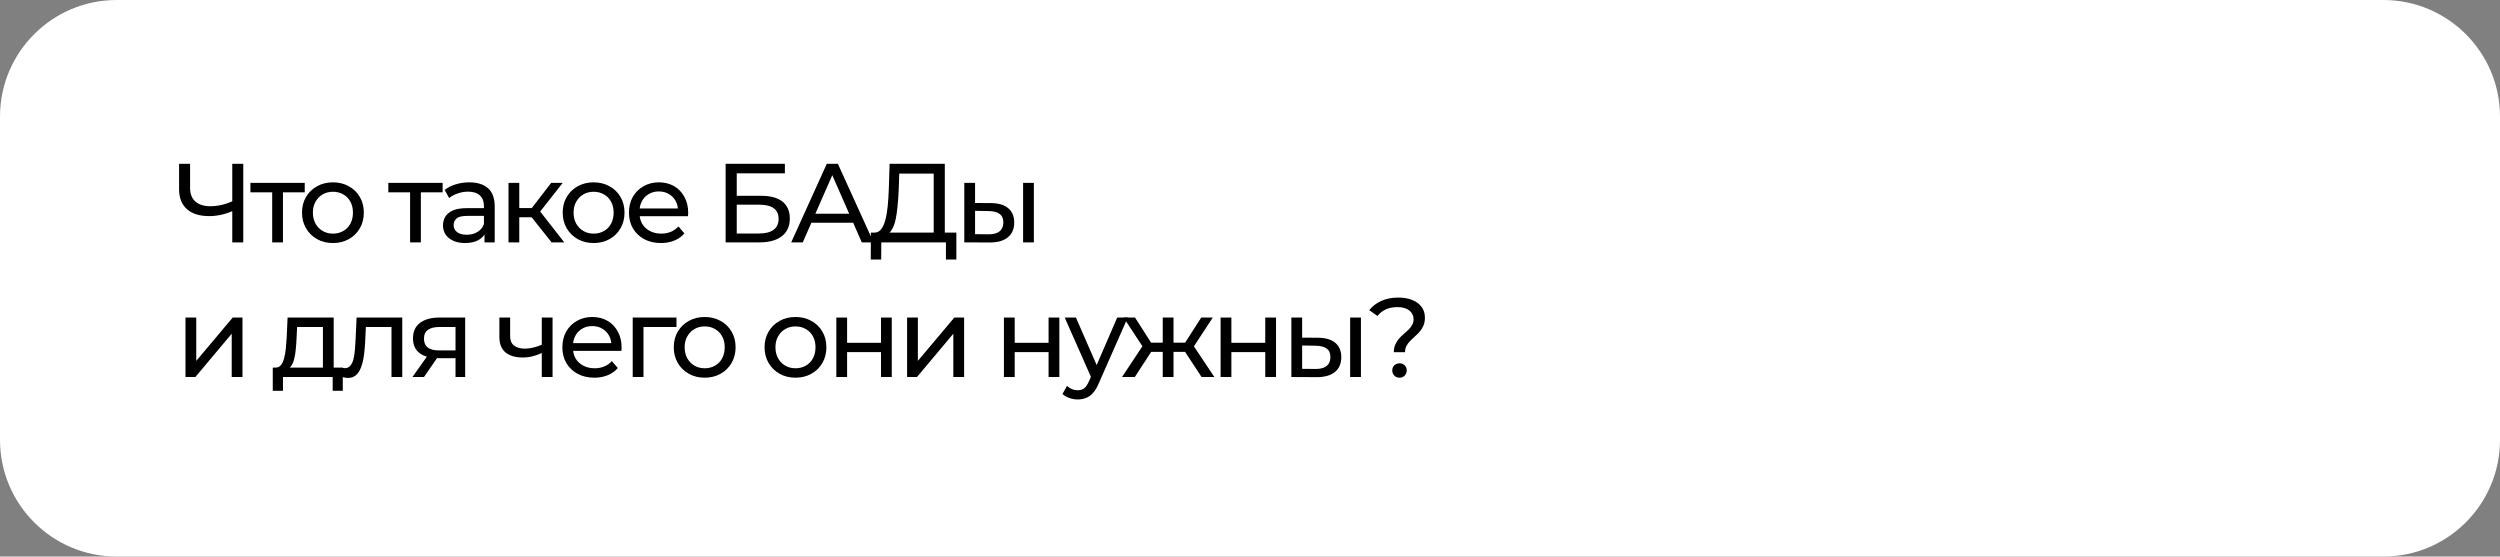 <?xml version="1.0" encoding="UTF-8"?> <svg xmlns="http://www.w3.org/2000/svg" width="557" height="124" viewBox="0 0 557 124" fill="none"><rect x="0" y="0" width="557" height="124" fill="#808080" stroke="none"/><path d="M0 26C0 11.641 11.641 0 26 0H531C545.359 0 557 11.641 557 26V98C557 112.359 545.359 124 531 124H26C11.641 124 0 112.359 0 98V26Z" fill="white"></path><path d="M46.625 48.15C44.475 48.15 42.817 47.633 41.65 46.6C40.483 45.567 39.9 44.092 39.9 42.175V36.5H42.35V41.9C42.35 43.2 42.742 44.2 43.525 44.9C44.325 45.6 45.442 45.95 46.875 45.95C47.742 45.95 48.617 45.842 49.5 45.625C50.4 45.408 51.275 45.092 52.125 44.675L52.15 46.9C51.183 47.317 50.233 47.633 49.3 47.85C48.367 48.05 47.475 48.15 46.625 48.15ZM51.75 54V36.5H54.2V54H51.75Z" fill="black"></path><path d="M60.644 54V42.225L61.244 42.85H55.794V40.75H67.894V42.85H62.469L63.044 42.225V54H60.644Z" fill="black"></path><path d="M74.187 54.15C72.854 54.15 71.671 53.858 70.637 53.275C69.604 52.692 68.787 51.892 68.187 50.875C67.587 49.842 67.287 48.675 67.287 47.375C67.287 46.058 67.587 44.892 68.187 43.875C68.787 42.858 69.604 42.067 70.637 41.5C71.671 40.917 72.854 40.625 74.187 40.625C75.504 40.625 76.679 40.917 77.712 41.5C78.762 42.067 79.579 42.858 80.162 43.875C80.762 44.875 81.062 46.042 81.062 47.375C81.062 48.692 80.762 49.858 80.162 50.875C79.579 51.892 78.762 52.692 77.712 53.275C76.679 53.858 75.504 54.15 74.187 54.15ZM74.187 52.05C75.037 52.05 75.796 51.858 76.462 51.475C77.146 51.092 77.679 50.55 78.062 49.85C78.446 49.133 78.637 48.308 78.637 47.375C78.637 46.425 78.446 45.608 78.062 44.925C77.679 44.225 77.146 43.683 76.462 43.3C75.796 42.917 75.037 42.725 74.187 42.725C73.337 42.725 72.579 42.917 71.912 43.3C71.246 43.683 70.712 44.225 70.312 44.925C69.912 45.608 69.712 46.425 69.712 47.375C69.712 48.308 69.912 49.133 70.312 49.85C70.712 50.55 71.246 51.092 71.912 51.475C72.579 51.858 73.337 52.05 74.187 52.05Z" fill="black"></path><path d="M91.367 54V42.225L91.967 42.85H86.517V40.75H98.617V42.85H93.192L93.767 42.225V54H91.367Z" fill="black"></path><path d="M107.946 54V51.2L107.821 50.675V45.9C107.821 44.883 107.521 44.1 106.921 43.55C106.338 42.983 105.454 42.7 104.271 42.7C103.488 42.7 102.721 42.833 101.971 43.1C101.221 43.35 100.588 43.692 100.071 44.125L99.071 42.325C99.754 41.775 100.571 41.358 101.521 41.075C102.488 40.775 103.496 40.625 104.546 40.625C106.363 40.625 107.763 41.067 108.746 41.95C109.729 42.833 110.221 44.183 110.221 46V54H107.946ZM103.596 54.15C102.613 54.15 101.746 53.983 100.996 53.65C100.263 53.317 99.696 52.858 99.296 52.275C98.896 51.675 98.696 51 98.696 50.25C98.696 49.533 98.863 48.883 99.196 48.3C99.546 47.717 100.104 47.25 100.871 46.9C101.654 46.55 102.704 46.375 104.021 46.375H108.221V48.1H104.121C102.921 48.1 102.113 48.3 101.696 48.7C101.279 49.1 101.071 49.583 101.071 50.15C101.071 50.8 101.329 51.325 101.846 51.725C102.363 52.108 103.079 52.3 103.996 52.3C104.896 52.3 105.679 52.1 106.346 51.7C107.029 51.3 107.521 50.717 107.821 49.95L108.296 51.6C107.979 52.383 107.421 53.008 106.621 53.475C105.821 53.925 104.813 54.15 103.596 54.15Z" fill="black"></path><path d="M122.893 54L117.768 47.55L119.743 46.35L125.718 54H122.893ZM113.293 54V40.75H115.693V54H113.293ZM114.968 48.4V46.35H119.343V48.4H114.968ZM119.943 47.65L117.718 47.35L122.793 40.75H125.368L119.943 47.65Z" fill="black"></path><path d="M132.268 54.15C130.935 54.15 129.752 53.858 128.718 53.275C127.685 52.692 126.868 51.892 126.268 50.875C125.668 49.842 125.368 48.675 125.368 47.375C125.368 46.058 125.668 44.892 126.268 43.875C126.868 42.858 127.685 42.067 128.718 41.5C129.752 40.917 130.935 40.625 132.268 40.625C133.585 40.625 134.76 40.917 135.793 41.5C136.843 42.067 137.66 42.858 138.243 43.875C138.843 44.875 139.143 46.042 139.143 47.375C139.143 48.692 138.843 49.858 138.243 50.875C137.66 51.892 136.843 52.692 135.793 53.275C134.76 53.858 133.585 54.15 132.268 54.15ZM132.268 52.05C133.118 52.05 133.877 51.858 134.543 51.475C135.227 51.092 135.76 50.55 136.143 49.85C136.527 49.133 136.718 48.308 136.718 47.375C136.718 46.425 136.527 45.608 136.143 44.925C135.76 44.225 135.227 43.683 134.543 43.3C133.877 42.917 133.118 42.725 132.268 42.725C131.418 42.725 130.66 42.917 129.993 43.3C129.327 43.683 128.793 44.225 128.393 44.925C127.993 45.608 127.793 46.425 127.793 47.375C127.793 48.308 127.993 49.133 128.393 49.85C128.793 50.55 129.327 51.092 129.993 51.475C130.66 51.858 131.418 52.05 132.268 52.05Z" fill="black"></path><path d="M147.259 54.15C145.842 54.15 144.592 53.858 143.509 53.275C142.442 52.692 141.609 51.892 141.009 50.875C140.426 49.858 140.134 48.692 140.134 47.375C140.134 46.058 140.417 44.892 140.984 43.875C141.567 42.858 142.359 42.067 143.359 41.5C144.376 40.917 145.517 40.625 146.784 40.625C148.067 40.625 149.201 40.908 150.184 41.475C151.167 42.042 151.934 42.842 152.484 43.875C153.051 44.892 153.334 46.083 153.334 47.45C153.334 47.55 153.326 47.667 153.309 47.8C153.309 47.933 153.301 48.058 153.284 48.175H142.009V46.45H152.034L151.059 47.05C151.076 46.2 150.901 45.442 150.534 44.775C150.167 44.108 149.659 43.592 149.009 43.225C148.376 42.842 147.634 42.65 146.784 42.65C145.951 42.65 145.209 42.842 144.559 43.225C143.909 43.592 143.401 44.117 143.034 44.8C142.667 45.467 142.484 46.233 142.484 47.1V47.5C142.484 48.383 142.684 49.175 143.084 49.875C143.501 50.558 144.076 51.092 144.809 51.475C145.542 51.858 146.384 52.05 147.334 52.05C148.117 52.05 148.826 51.917 149.459 51.65C150.109 51.383 150.676 50.983 151.159 50.45L152.484 52C151.884 52.7 151.134 53.233 150.234 53.6C149.351 53.967 148.359 54.15 147.259 54.15Z" fill="black"></path><path d="M161.671 54V36.5H174.871V38.625H164.146V43.625H169.596C171.68 43.625 173.263 44.058 174.346 44.925C175.43 45.792 175.971 47.05 175.971 48.7C175.971 50.4 175.38 51.708 174.196 52.625C173.03 53.542 171.355 54 169.171 54H161.671ZM164.146 52.025H169.071C170.521 52.025 171.613 51.75 172.346 51.2C173.096 50.65 173.471 49.833 173.471 48.75C173.471 46.65 172.005 45.6 169.071 45.6H164.146V52.025Z" fill="black"></path><path d="M176.282 54L184.207 36.5H186.682L194.632 54H192.007L184.932 37.9H185.932L178.857 54H176.282ZM179.657 49.625L180.332 47.625H190.182L190.907 49.625H179.657Z" fill="black"></path><path d="M197.328 52.275L194.628 51.825C195.278 51.875 195.811 51.658 196.228 51.175C196.661 50.675 196.994 49.983 197.228 49.1C197.478 48.2 197.661 47.158 197.778 45.975C197.894 44.775 197.978 43.492 198.028 42.125L198.203 36.5H210.503V52.825H208.028V38.675H200.353L200.228 42.35C200.178 43.583 200.094 44.767 199.978 45.9C199.878 47.033 199.728 48.058 199.528 48.975C199.328 49.875 199.044 50.617 198.678 51.2C198.328 51.783 197.878 52.142 197.328 52.275ZM194.003 57.825L194.028 51.825H213.078V57.825H210.753V54H196.353L196.328 57.825H194.003Z" fill="black"></path><path d="M220.42 54.025L214.845 54V40.75H217.245V45.225L220.82 45.25C222.504 45.267 223.779 45.65 224.645 46.4C225.529 47.15 225.97 48.208 225.97 49.575C225.97 51.008 225.487 52.117 224.52 52.9C223.57 53.667 222.204 54.042 220.42 54.025ZM220.245 52.2C221.312 52.217 222.129 52 222.695 51.55C223.262 51.1 223.545 50.433 223.545 49.55C223.545 48.683 223.262 48.05 222.695 47.65C222.145 47.25 221.329 47.042 220.245 47.025L217.245 46.975V52.175L220.245 52.2ZM227.945 54V40.75H230.345V54H227.945Z" fill="black"></path><path d="M41.325 84V70.75H43.725V80.4L51.85 70.75H54.025V84H51.625V74.35L43.525 84H41.325Z" fill="black"></path><path d="M63.672 82.325L61.297 81.9C61.814 81.917 62.23 81.75 62.547 81.4C62.864 81.033 63.105 80.533 63.272 79.9C63.456 79.267 63.589 78.55 63.672 77.75C63.755 76.933 63.822 76.092 63.872 75.225L64.072 70.75H74.347V82.875H71.947V72.85H66.197L66.072 75.4C66.039 76.233 65.981 77.042 65.897 77.825C65.831 78.592 65.714 79.3 65.547 79.95C65.397 80.6 65.172 81.133 64.872 81.55C64.572 81.967 64.172 82.225 63.672 82.325ZM60.772 87.075V81.9H76.372V87.075H74.122V84H63.047V87.075H60.772Z" fill="black"></path><path d="M77.524 84.2C77.307 84.2 77.074 84.175 76.824 84.125C76.59 84.092 76.332 84.042 76.049 83.975L76.199 81.95C76.315 81.967 76.424 81.983 76.524 82C76.624 82.017 76.715 82.025 76.799 82.025C77.332 82.025 77.749 81.842 78.049 81.475C78.365 81.108 78.599 80.625 78.749 80.025C78.899 79.408 79.007 78.717 79.074 77.95C79.14 77.183 79.19 76.417 79.224 75.65L79.449 70.75H89.624V84H87.224V72.15L87.799 72.85H80.999L81.549 72.125L81.374 75.8C81.324 76.967 81.232 78.058 81.099 79.075C80.965 80.092 80.757 80.983 80.474 81.75C80.207 82.517 79.832 83.117 79.349 83.55C78.882 83.983 78.274 84.2 77.524 84.2Z" fill="black"></path><path d="M101.489 84V79.35L101.864 79.8H97.639C95.873 79.8 94.489 79.425 93.489 78.675C92.506 77.925 92.014 76.833 92.014 75.4C92.014 73.867 92.539 72.708 93.589 71.925C94.656 71.142 96.073 70.75 97.839 70.75H103.639V84H101.489ZM91.889 84L95.489 78.925H97.964L94.464 84H91.889ZM101.489 78.6V72.175L101.864 72.85H97.914C96.814 72.85 95.964 73.058 95.364 73.475C94.764 73.875 94.464 74.542 94.464 75.475C94.464 77.208 95.581 78.075 97.814 78.075H101.864L101.489 78.6Z" fill="black"></path><path d="M116.436 79.65C114.836 79.65 113.569 79.275 112.636 78.525C111.719 77.775 111.261 76.617 111.261 75.05V70.75H113.661V74.9C113.661 75.85 113.953 76.55 114.536 77C115.136 77.45 115.936 77.675 116.936 77.675C117.569 77.675 118.219 77.592 118.886 77.425C119.569 77.258 120.236 77.025 120.886 76.725V78.575C120.186 78.908 119.461 79.175 118.711 79.375C117.978 79.558 117.219 79.65 116.436 79.65ZM120.711 84V70.75H123.111V84H120.711Z" fill="black"></path><path d="M132.42 84.15C131.004 84.15 129.754 83.858 128.67 83.275C127.604 82.692 126.77 81.892 126.17 80.875C125.587 79.858 125.295 78.692 125.295 77.375C125.295 76.058 125.579 74.892 126.145 73.875C126.729 72.858 127.52 72.067 128.52 71.5C129.537 70.917 130.679 70.625 131.945 70.625C133.229 70.625 134.362 70.908 135.345 71.475C136.329 72.042 137.095 72.842 137.645 73.875C138.212 74.892 138.495 76.083 138.495 77.45C138.495 77.55 138.487 77.667 138.47 77.8C138.47 77.933 138.462 78.058 138.445 78.175H127.17V76.45H137.195L136.22 77.05C136.237 76.2 136.062 75.442 135.695 74.775C135.329 74.108 134.82 73.592 134.17 73.225C133.537 72.842 132.795 72.65 131.945 72.65C131.112 72.65 130.37 72.842 129.72 73.225C129.07 73.592 128.562 74.117 128.195 74.8C127.829 75.467 127.645 76.233 127.645 77.1V77.5C127.645 78.383 127.845 79.175 128.245 79.875C128.662 80.558 129.237 81.092 129.97 81.475C130.704 81.858 131.545 82.05 132.495 82.05C133.279 82.05 133.987 81.917 134.62 81.65C135.27 81.383 135.837 80.983 136.32 80.45L137.645 82C137.045 82.7 136.295 83.233 135.395 83.6C134.512 83.967 133.52 84.15 132.42 84.15Z" fill="black"></path><path d="M140.968 84V70.75H150.718V72.85H142.793L143.368 72.3V84H140.968Z" fill="black"></path><path d="M157.015 84.15C155.681 84.15 154.498 83.858 153.465 83.275C152.431 82.692 151.615 81.892 151.015 80.875C150.415 79.842 150.115 78.675 150.115 77.375C150.115 76.058 150.415 74.892 151.015 73.875C151.615 72.858 152.431 72.067 153.465 71.5C154.498 70.917 155.681 70.625 157.015 70.625C158.331 70.625 159.506 70.917 160.54 71.5C161.59 72.067 162.406 72.858 162.99 73.875C163.59 74.875 163.89 76.042 163.89 77.375C163.89 78.692 163.59 79.858 162.99 80.875C162.406 81.892 161.59 82.692 160.54 83.275C159.506 83.858 158.331 84.15 157.015 84.15ZM157.015 82.05C157.865 82.05 158.623 81.858 159.29 81.475C159.973 81.092 160.506 80.55 160.89 79.85C161.273 79.133 161.465 78.308 161.465 77.375C161.465 76.425 161.273 75.608 160.89 74.925C160.506 74.225 159.973 73.683 159.29 73.3C158.623 72.917 157.865 72.725 157.015 72.725C156.165 72.725 155.406 72.917 154.74 73.3C154.073 73.683 153.54 74.225 153.14 74.925C152.74 75.608 152.54 76.425 152.54 77.375C152.54 78.308 152.74 79.133 153.14 79.85C153.54 80.55 154.073 81.092 154.74 81.475C155.406 81.858 156.165 82.05 157.015 82.05Z" fill="black"></path><path d="M177.244 84.15C175.911 84.15 174.727 83.858 173.694 83.275C172.661 82.692 171.844 81.892 171.244 80.875C170.644 79.842 170.344 78.675 170.344 77.375C170.344 76.058 170.644 74.892 171.244 73.875C171.844 72.858 172.661 72.067 173.694 71.5C174.727 70.917 175.911 70.625 177.244 70.625C178.561 70.625 179.736 70.917 180.769 71.5C181.819 72.067 182.636 72.858 183.219 73.875C183.819 74.875 184.119 76.042 184.119 77.375C184.119 78.692 183.819 79.858 183.219 80.875C182.636 81.892 181.819 82.692 180.769 83.275C179.736 83.858 178.561 84.15 177.244 84.15ZM177.244 82.05C178.094 82.05 178.852 81.858 179.519 81.475C180.202 81.092 180.736 80.55 181.119 79.85C181.502 79.133 181.694 78.308 181.694 77.375C181.694 76.425 181.502 75.608 181.119 74.925C180.736 74.225 180.202 73.683 179.519 73.3C178.852 72.917 178.094 72.725 177.244 72.725C176.394 72.725 175.636 72.917 174.969 73.3C174.302 73.683 173.769 74.225 173.369 74.925C172.969 75.608 172.769 76.425 172.769 77.375C172.769 78.308 172.969 79.133 173.369 79.85C173.769 80.55 174.302 81.092 174.969 81.475C175.636 81.858 176.394 82.05 177.244 82.05Z" fill="black"></path><path d="M186.335 84V70.75H188.735V76.375H196.285V70.75H198.685V84H196.285V78.45H188.735V84H186.335Z" fill="black"></path><path d="M202.101 84V70.75H204.501V80.4L212.626 70.75H214.801V84H212.401V74.35L204.301 84H202.101Z" fill="black"></path><path d="M223.674 84V70.75H226.074V76.375H233.624V70.75H236.024V84H233.624V78.45H226.074V84H223.674Z" fill="black"></path><path d="M240.115 89C239.482 89 238.865 88.892 238.265 88.675C237.665 88.475 237.148 88.175 236.715 87.775L237.74 85.975C238.073 86.292 238.44 86.533 238.84 86.7C239.24 86.867 239.665 86.95 240.115 86.95C240.698 86.95 241.182 86.8 241.565 86.5C241.948 86.2 242.307 85.667 242.64 84.9L243.465 83.075L243.715 82.775L248.915 70.75H251.265L244.84 85.325C244.457 86.258 244.023 86.992 243.54 87.525C243.073 88.058 242.557 88.433 241.99 88.65C241.423 88.883 240.798 89 240.115 89ZM243.265 84.425L237.215 70.75H239.715L244.865 82.55L243.265 84.425Z" fill="black"></path><path d="M267.709 84L263.484 77.55L265.459 76.35L270.559 84H267.709ZM249.984 84L255.059 76.35L257.034 77.55L252.834 84H249.984ZM254.859 77.65L250.334 70.75H252.884L257.109 77.35L254.859 77.65ZM255.509 78.4V76.35H259.784V78.4H255.509ZM259.059 84V70.75H261.459V84H259.059ZM260.734 78.4V76.35H265.034V78.4H260.734ZM265.684 77.65L263.409 77.35L267.634 70.75H270.209L265.684 77.65Z" fill="black"></path><path d="M271.95 84V70.75H274.35V76.375H281.9V70.75H284.3V84H281.9V78.45H274.35V84H271.95Z" fill="black"></path><path d="M293.292 84.025L287.716 84V70.75H290.117V75.225L293.691 75.25C295.375 75.267 296.65 75.65 297.517 76.4C298.4 77.15 298.841 78.208 298.841 79.575C298.841 81.008 298.358 82.117 297.392 82.9C296.442 83.667 295.075 84.042 293.292 84.025ZM293.117 82.2C294.183 82.217 295 82 295.566 81.55C296.133 81.1 296.417 80.433 296.417 79.55C296.417 78.683 296.133 78.05 295.566 77.65C295.016 77.25 294.2 77.042 293.117 77.025L290.117 76.975V82.175L293.117 82.2ZM300.816 84V70.75H303.216V84H300.816Z" fill="black"></path><path d="M310.545 78.475C310.545 77.825 310.653 77.258 310.87 76.775C311.086 76.292 311.353 75.858 311.67 75.475C312.003 75.092 312.361 74.742 312.745 74.425C313.128 74.092 313.486 73.767 313.82 73.45C314.153 73.117 314.42 72.767 314.62 72.4C314.836 72.033 314.945 71.608 314.945 71.125C314.945 70.325 314.628 69.675 313.995 69.175C313.361 68.675 312.486 68.425 311.37 68.425C310.37 68.425 309.503 68.592 308.77 68.925C308.036 69.258 307.411 69.75 306.895 70.4L305.07 69.1C305.77 68.217 306.661 67.533 307.745 67.05C308.828 66.55 310.095 66.3 311.545 66.3C312.745 66.3 313.786 66.483 314.67 66.85C315.553 67.2 316.236 67.708 316.72 68.375C317.22 69.025 317.47 69.817 317.47 70.75C317.47 71.45 317.361 72.05 317.145 72.55C316.928 73.05 316.653 73.492 316.32 73.875C315.986 74.258 315.628 74.617 315.245 74.95C314.878 75.283 314.528 75.617 314.195 75.95C313.861 76.283 313.586 76.65 313.37 77.05C313.153 77.45 313.045 77.925 313.045 78.475H310.545ZM311.82 84.15C311.353 84.15 310.961 83.992 310.645 83.675C310.345 83.358 310.195 82.983 310.195 82.55C310.195 82.083 310.345 81.7 310.645 81.4C310.961 81.1 311.353 80.95 311.82 80.95C312.286 80.95 312.67 81.1 312.97 81.4C313.27 81.7 313.42 82.083 313.42 82.55C313.42 82.983 313.27 83.358 312.97 83.675C312.67 83.992 312.286 84.15 311.82 84.15Z" fill="black"></path></svg> 